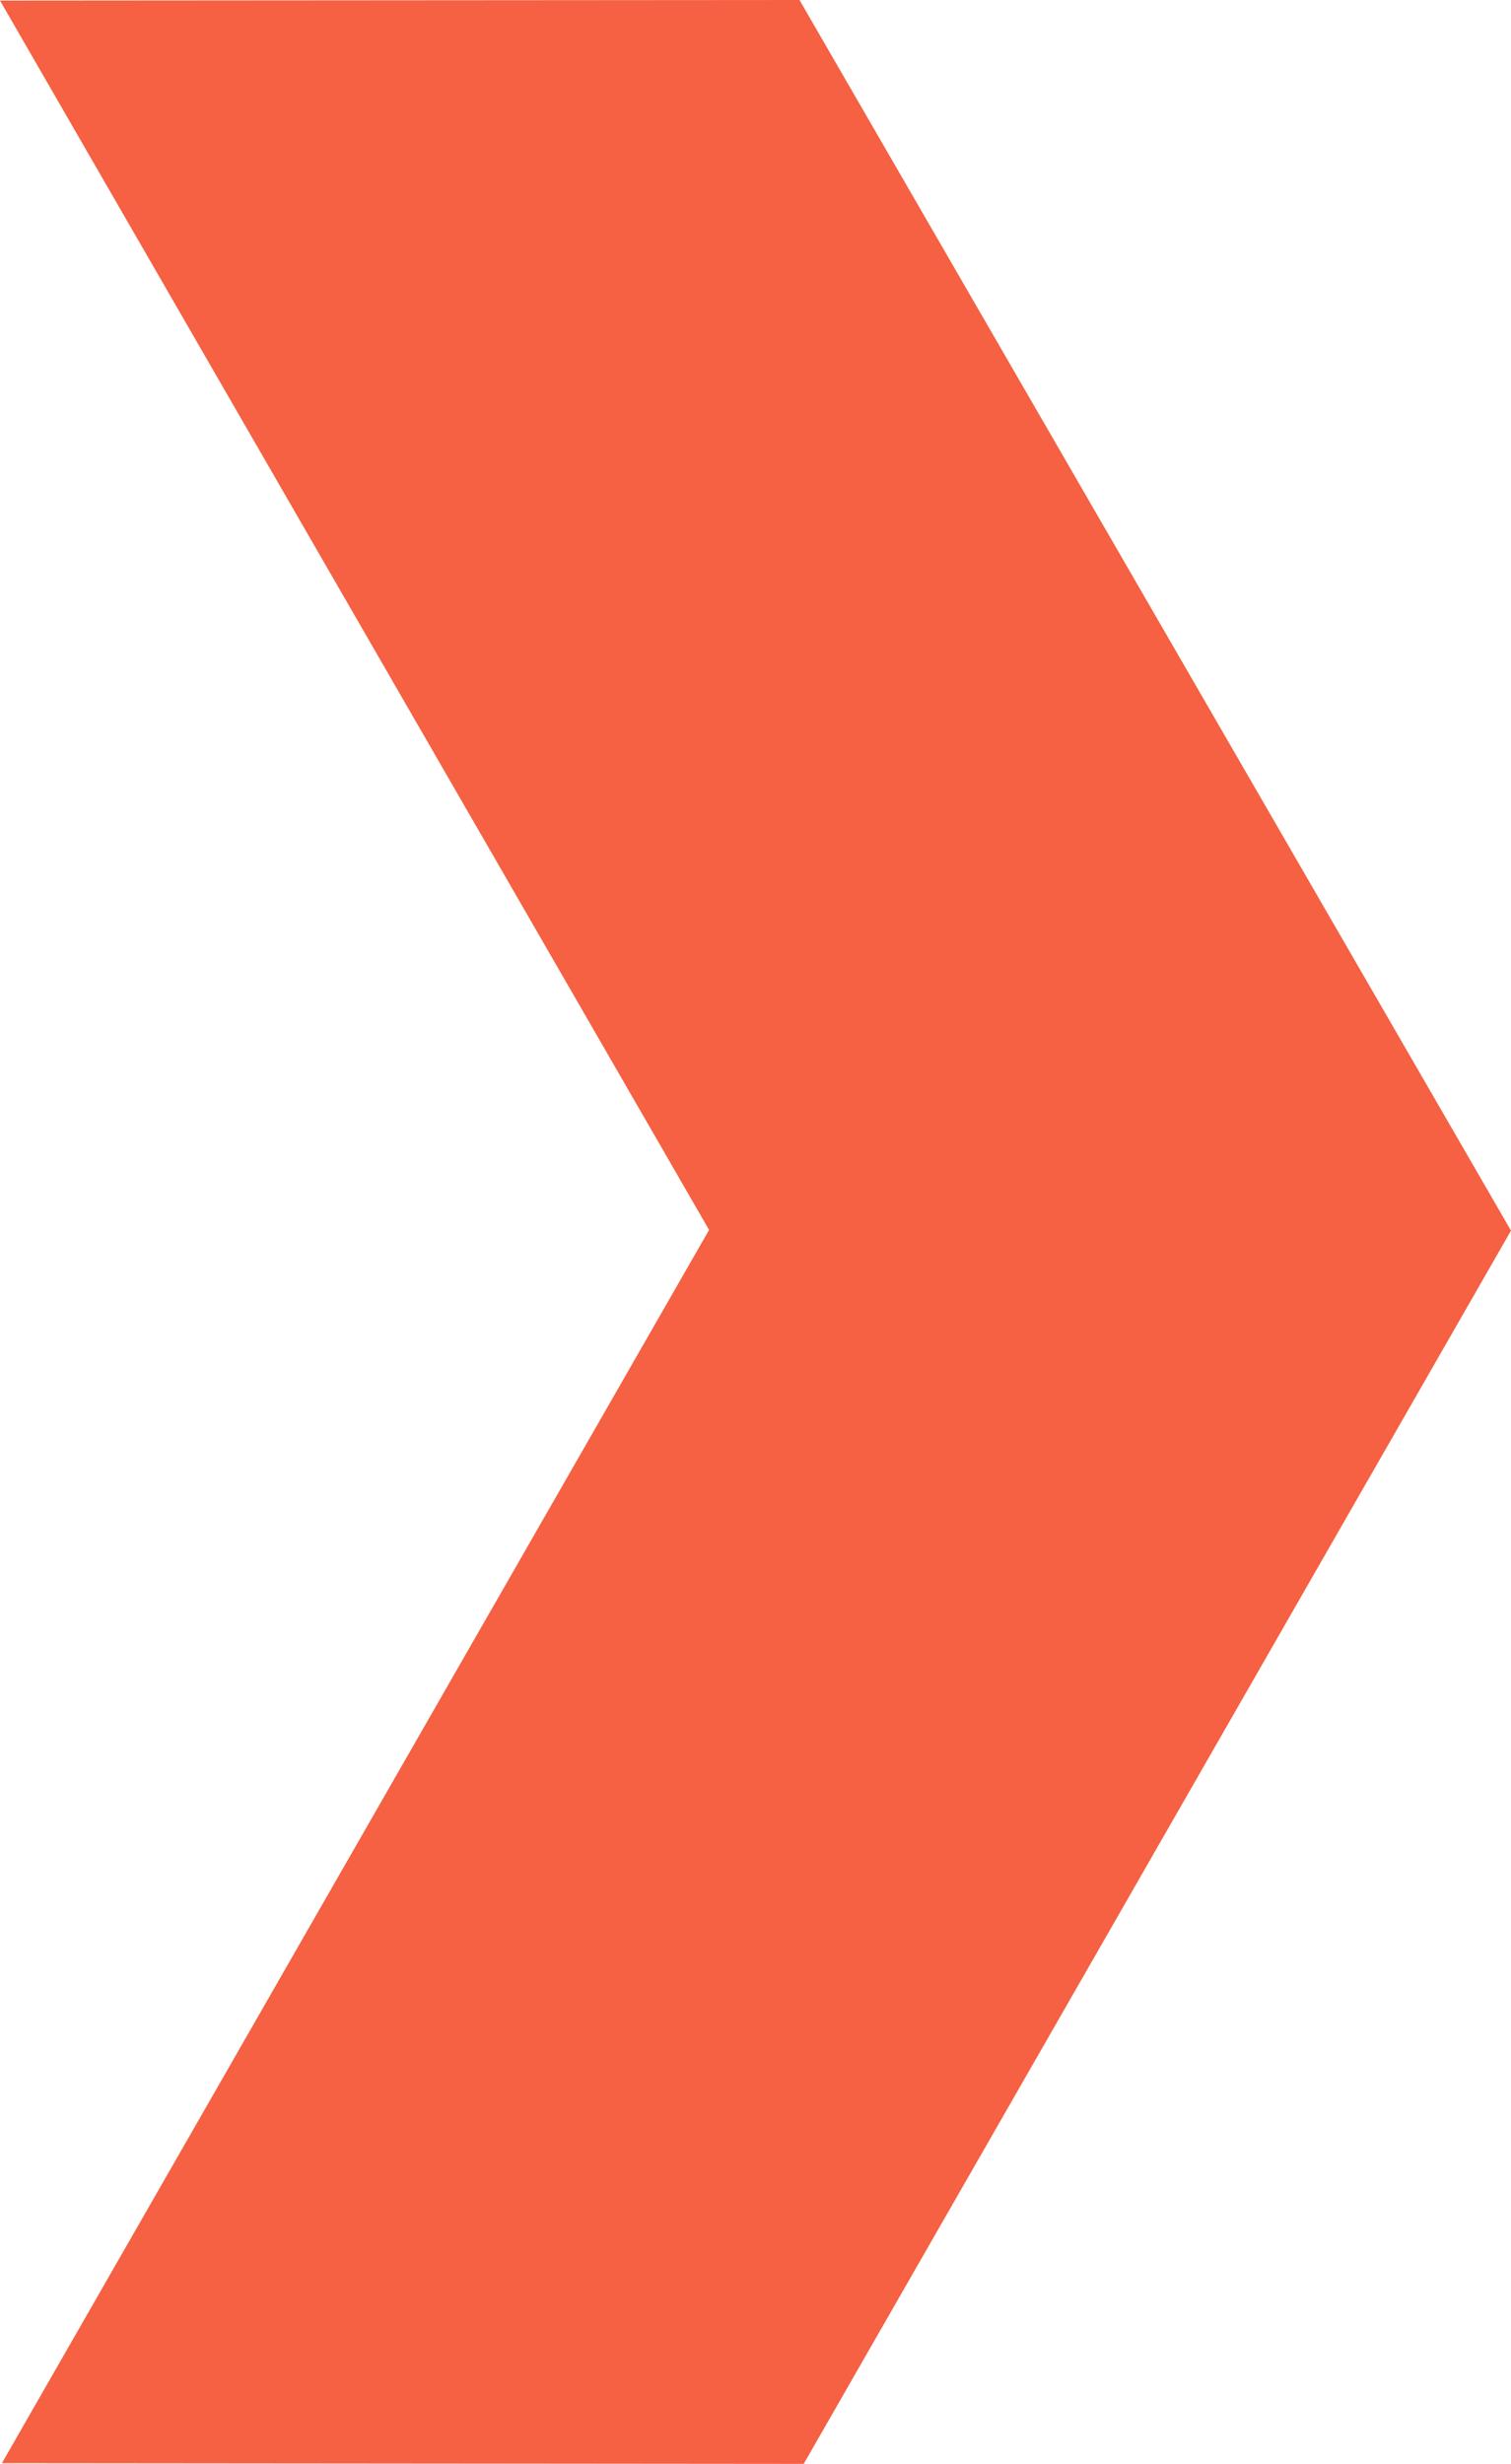 <svg xmlns="http://www.w3.org/2000/svg" width="42.953" height="70.01" viewBox="0 0 42.953 70.01">
  <path data-name="Path 15" d="M22.727,0,0,.016,20.157,34.948.054,69.99l22.793.02L42.953,34.968Z" transform="translate(0 0)" fill="#f56142"/>
</svg>